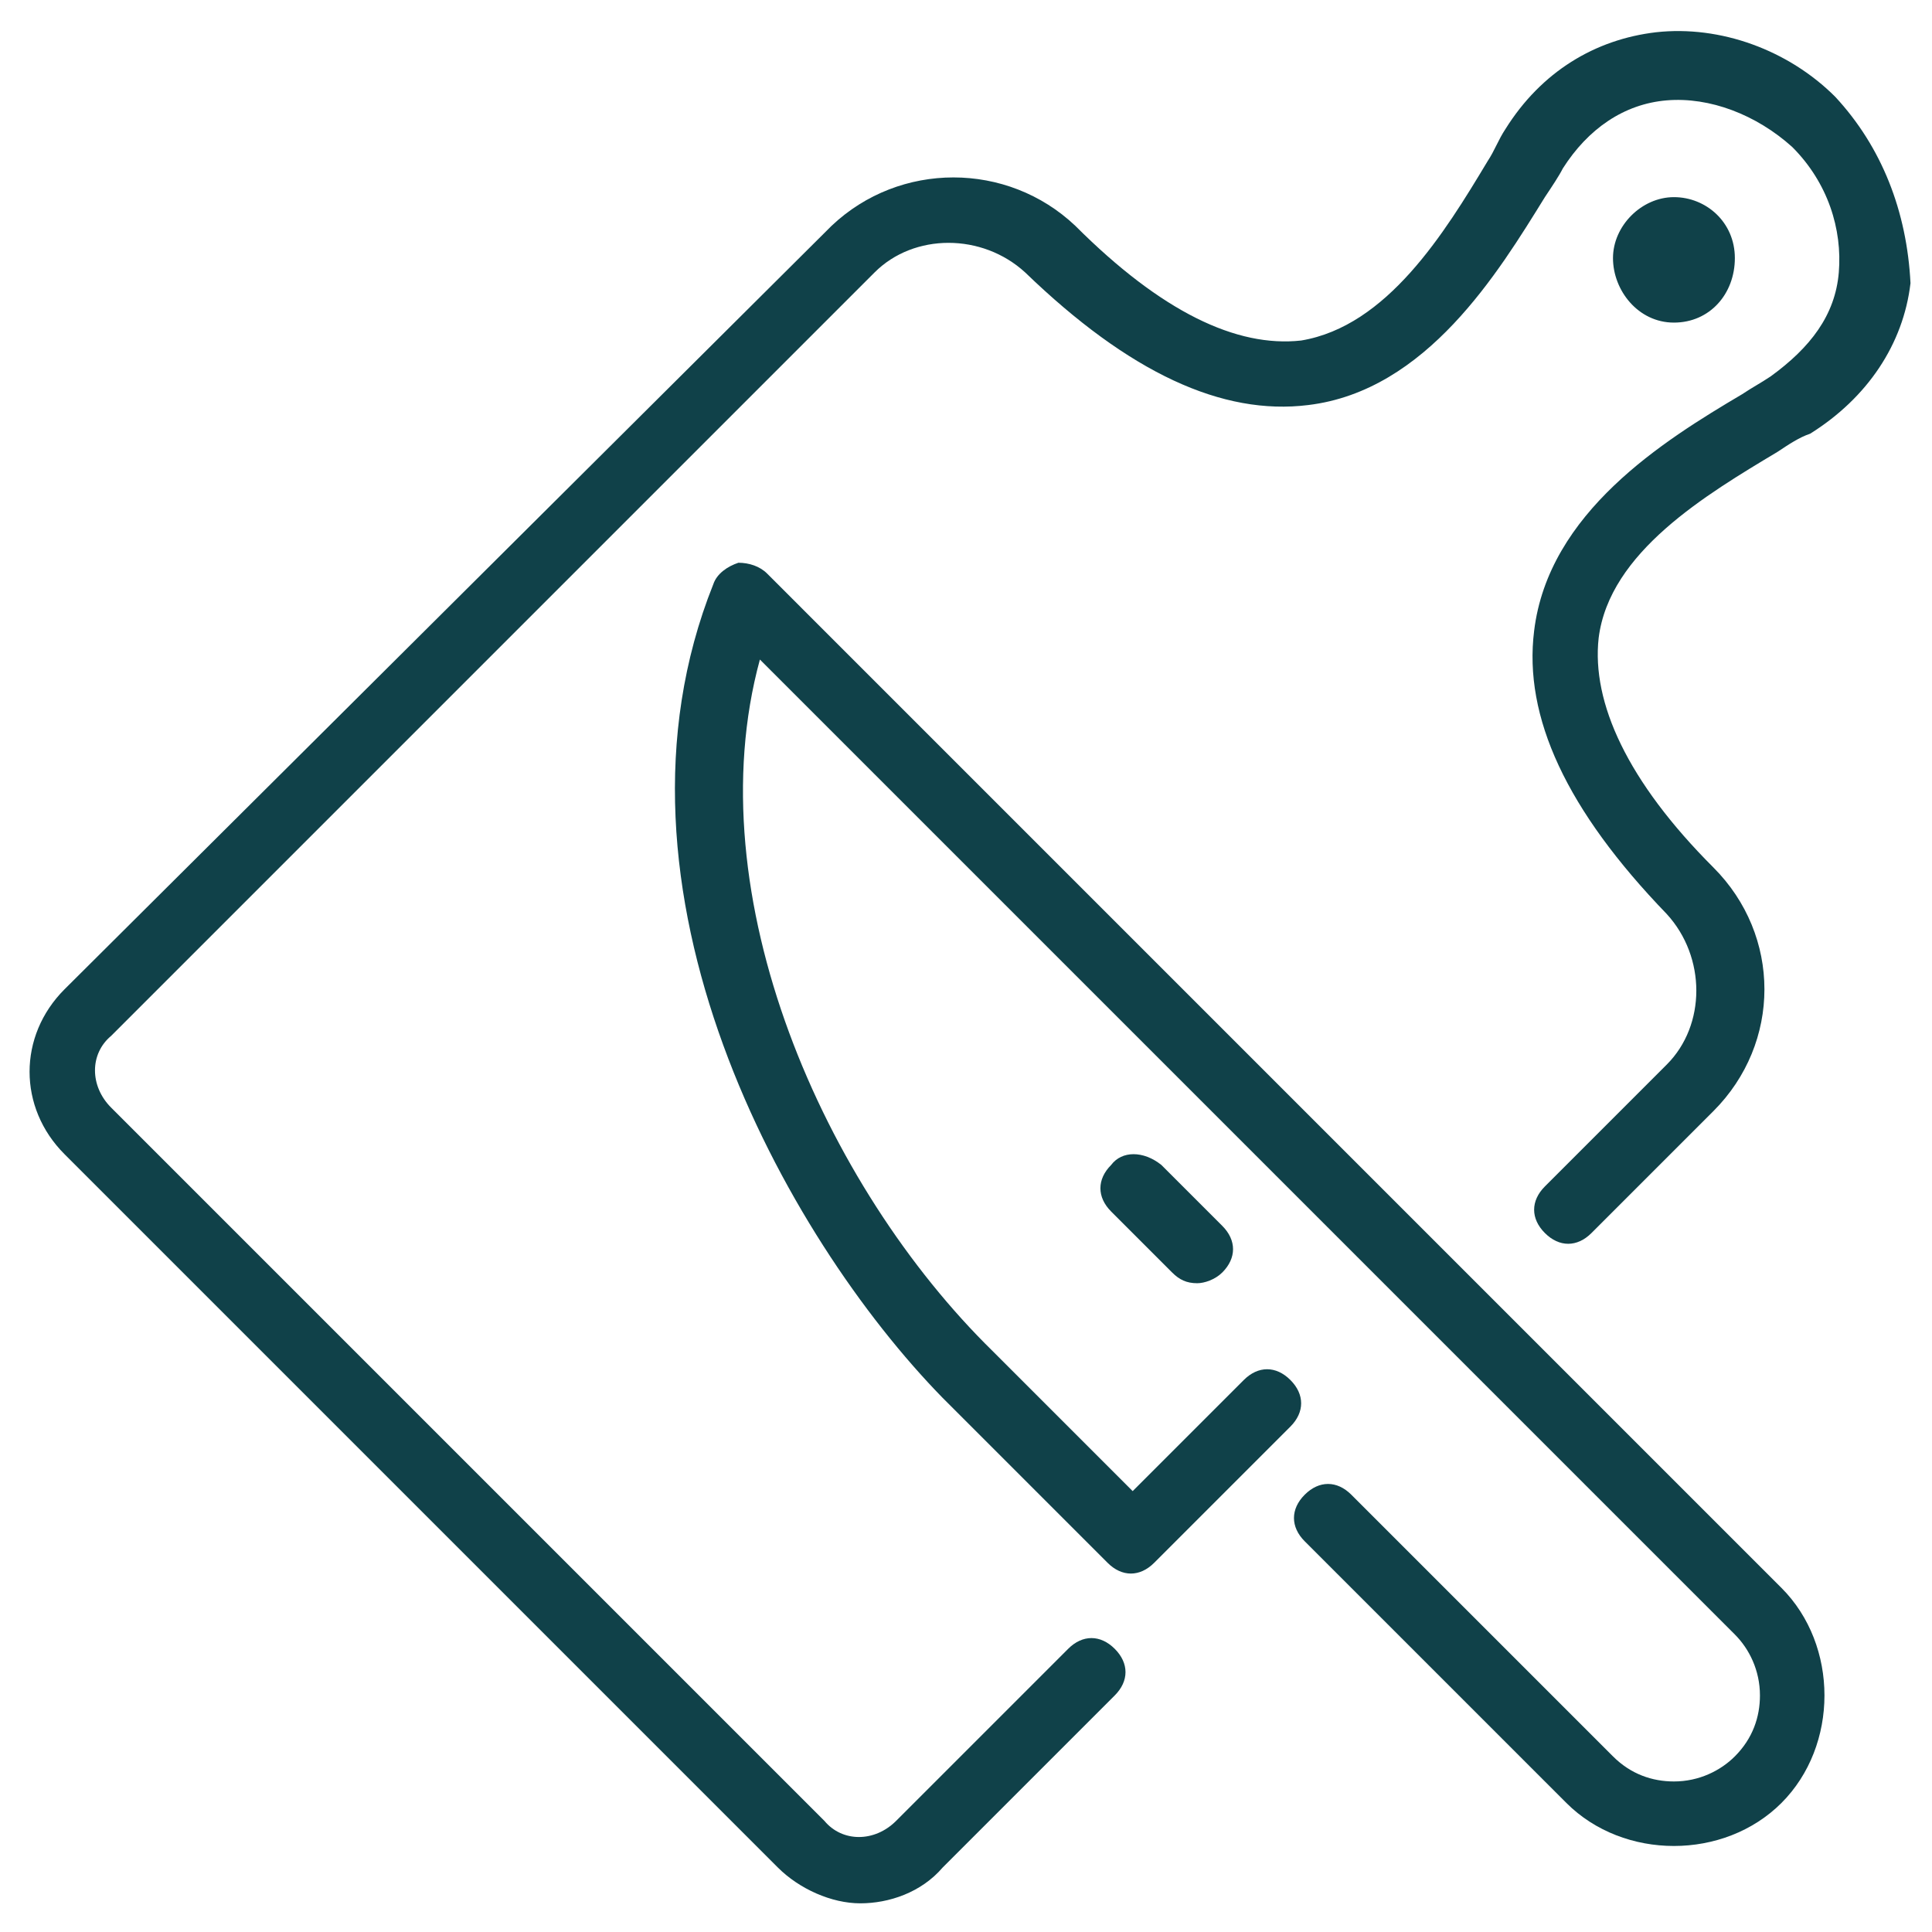 <?xml version="1.0" encoding="utf-8"?>
<!-- Generator: Adobe Illustrator 26.5.0, SVG Export Plug-In . SVG Version: 6.00 Build 0)  -->
<svg version="1.1" id="Layer_1" xmlns="http://www.w3.org/2000/svg" xmlns:xlink="http://www.w3.org/1999/xlink" x="0px" y="0px"
	 viewBox="0 0 53.9 53.9" style="enable-background:new 0 0 53.9 53.9;" xml:space="preserve">
<style type="text/css">
	.st0{fill:#104149;}
</style>
<g>
	<path class="st0" d="M51.2,2.7c-1.3-1.3-3.2-2-5-1.8C44.5,1.1,43,2,42,3.6c-0.2,0.3-0.3,0.6-0.5,0.9c-1.2,2-2.8,4.6-5.2,5
		c-1.8,0.2-3.9-0.8-6.3-3.2c-1.9-1.8-4.9-1.8-6.8,0L1.8,27.6c-1.3,1.3-1.3,3.3,0,4.6l19.9,19.9c0.6,0.6,1.5,1,2.3,1s1.7-0.3,2.3-1
		l4.8-4.8c0.4-0.4,0.4-0.9,0-1.3s-0.9-0.4-1.3,0L25,50.8c-0.6,0.6-1.5,0.6-2,0L3.1,30.9c-0.6-0.6-0.6-1.5,0-2L24.4,7.6
		c1.1-1.1,3-1.1,4.2,0c2.9,2.8,5.5,4,7.9,3.7c3.3-0.4,5.3-3.7,6.6-5.8c0.2-0.3,0.4-0.6,0.5-0.8c0.7-1.1,1.7-1.8,2.9-1.9
		C47.7,2.7,49,3.2,50,4.1c1,1,1.4,2.3,1.3,3.5c-0.1,1.2-0.8,2.1-1.9,2.9c-0.3,0.2-0.5,0.3-0.8,0.5c-2.2,1.3-5.4,3.3-5.8,6.6
		c-0.3,2.4,0.9,5,3.7,7.9c1.1,1.2,1.1,3.1,0,4.2l-3.4,3.4c-0.4,0.4-0.4,0.9,0,1.3s0.9,0.4,1.3,0l3.4-3.4c1.9-1.9,1.9-4.9,0-6.8
		c-2.4-2.4-3.4-4.6-3.2-6.4c0.3-2.4,3-4,5-5.2c0.3-0.2,0.6-0.4,0.9-0.5c1.6-1,2.6-2.5,2.8-4.2C53.2,5.9,52.5,4.1,51.2,2.7z"/>
	<path class="st0" d="M48.4,7.2c0-1-0.8-1.7-1.7-1.7S45,6.3,45,7.2S45.7,9,46.7,9S48.4,8.2,48.4,7.2z"/>
	<path class="st0" d="M21.4,16c-0.2-0.2-0.5-0.3-0.8-0.3c-0.3,0.1-0.6,0.3-0.7,0.6c-3.4,8.5,2,18.2,6.4,22.7l4.6,4.6
		c0.4,0.4,0.9,0.4,1.3,0l3.8-3.8c0.4-0.4,0.4-0.9,0-1.3s-0.9-0.4-1.3,0l-3.1,3.1l-3.9-3.9C23,33.1,19.4,25,21.2,18.4l27.2,27.2
		c0.4,0.4,0.7,1,0.7,1.7c0,0.6-0.2,1.2-0.7,1.7c-0.4,0.4-1,0.7-1.7,0.7l0,0c-0.6,0-1.2-0.2-1.7-0.7l-7.3-7.3c-0.4-0.4-0.9-0.4-1.3,0
		s-0.4,0.9,0,1.3l7.3,7.3c0.8,0.8,1.9,1.2,3,1.2l0,0c1.1,0,2.2-0.4,3-1.2s1.2-1.9,1.2-3s-0.4-2.2-1.2-3L21.4,16z"/>
	<path class="st0" d="M31,32.5c-0.4,0.4-0.4,0.9,0,1.3l1.7,1.7c0.2,0.2,0.4,0.3,0.7,0.3c0.2,0,0.5-0.1,0.7-0.3
		c0.4-0.4,0.4-0.9,0-1.3l-1.7-1.7C31.9,32.1,31.3,32.1,31,32.5z"/>
</g>
</svg>
